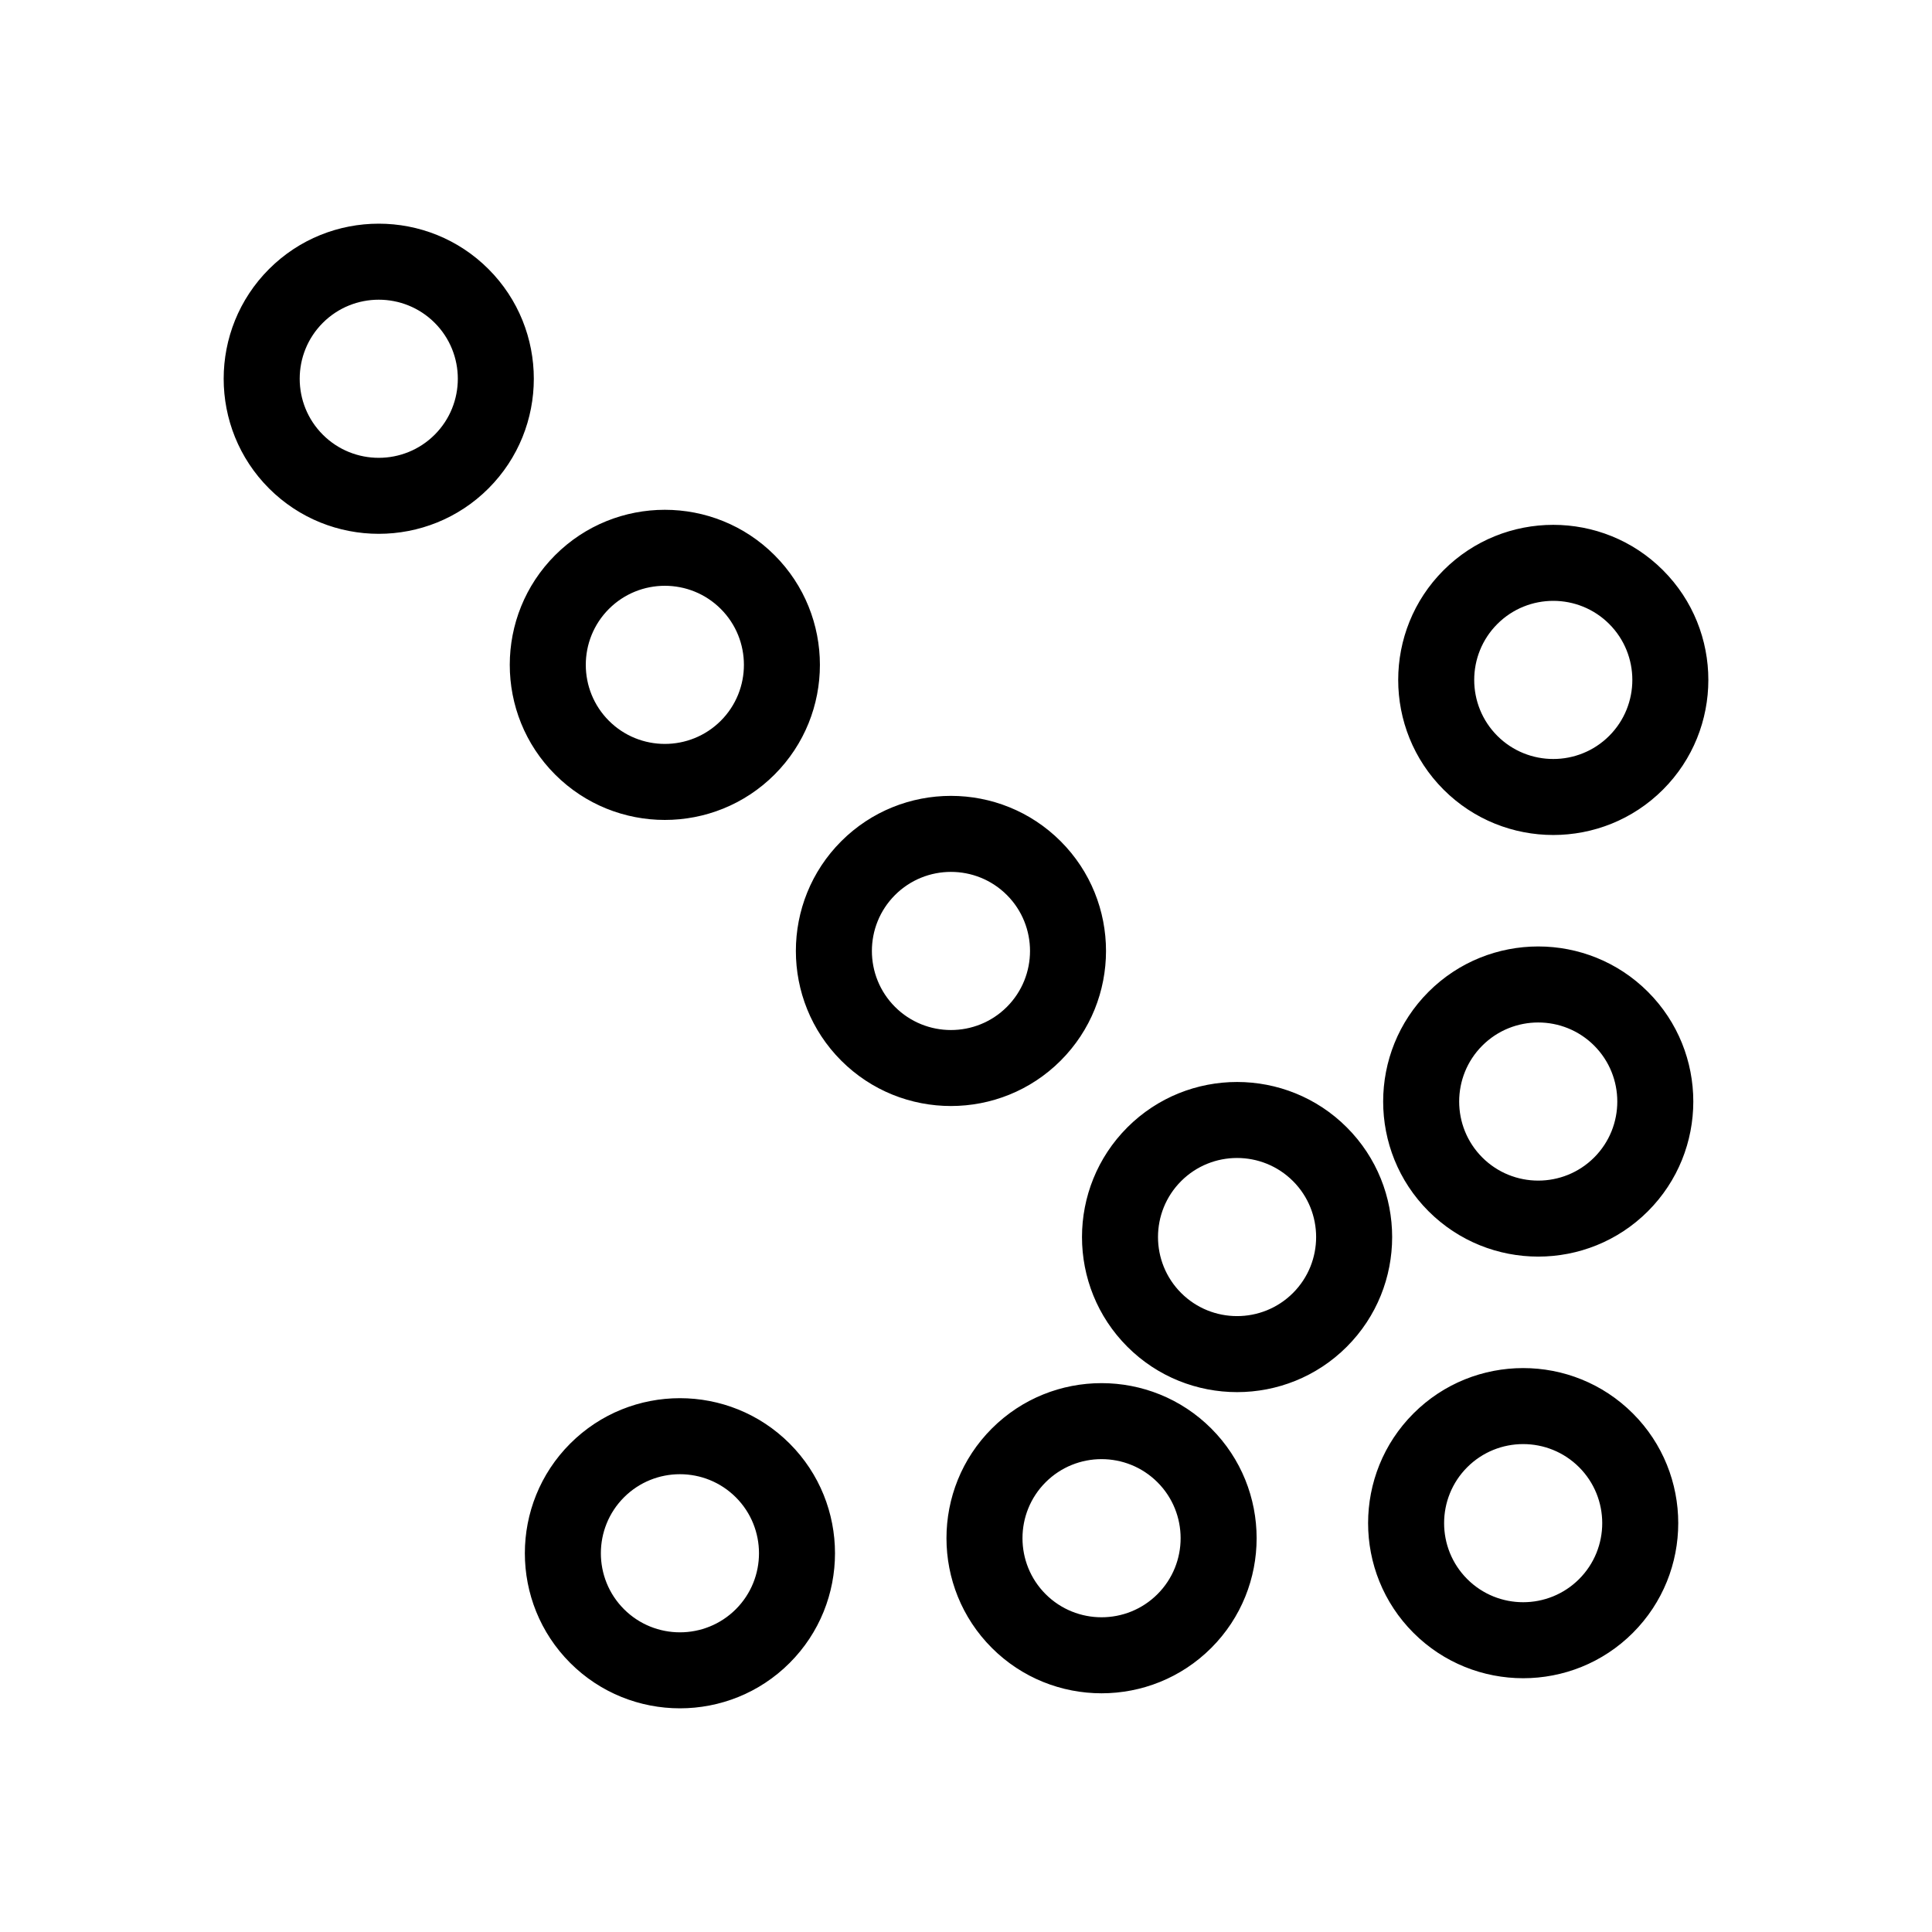 <?xml version="1.0" encoding="UTF-8"?>
<!-- Uploaded to: SVG Repo, www.svgrepo.com, Generator: SVG Repo Mixer Tools -->
<svg fill="#000000" width="800px" height="800px" version="1.1" viewBox="144 144 512 512" xmlns="http://www.w3.org/2000/svg">
 <path d="m215.3 215.3c16.031-16.031 42.113-16.031 58.145 0s16.031 42.113 0 58.145-42.113 16.031-58.145 0-16.031-42.113 0-58.145zm43.898 43.898c8.172-8.172 8.172-21.473 0-29.645-8.172-8.172-21.473-8.172-29.645 0s-8.172 21.473 0 29.645c8.172 8.176 21.473 8.172 29.645 0zm31.918 31.926c16.031-16.031 42.113-16.031 58.145 0s16.031 42.113 0 58.145-42.113 16.031-58.145 0-16.031-42.113 0-58.145zm43.898 43.891c8.172-8.172 8.172-21.473 0-29.645-8.176-8.176-21.473-8.172-29.645 0-8.172 8.172-8.172 21.473 0 29.645 8.172 8.172 21.473 8.172 29.645 0zm31.922 31.922c16.031-16.031 42.113-16.031 58.145 0s16.031 42.113 0 58.145-42.113 16.031-58.145 0-16.031-42.113 0-58.145zm43.898 43.898c8.172-8.172 8.172-21.473 0-29.645-8.176-8.176-21.473-8.172-29.645 0s-8.172 21.473 0 29.645c8.176 8.176 21.473 8.176 29.645 0zm-115.72 115.72c16.031-16.031 42.113-16.031 58.145 0s16.031 42.113 0 58.145-42.113 16.031-58.145 0-16.031-42.113 0-58.145zm43.895 43.898c8.172-8.172 8.172-21.473 0-29.645s-21.473-8.172-29.645 0-8.172 21.473 0 29.645c8.176 8.172 21.473 8.172 29.645 0zm187.55-275.34c16.031-16.031 42.113-16.035 58.145-0.004s16.031 42.117 0 58.148-42.113 16.031-58.145 0c-16.031-16.035-16.031-42.113 0-58.145zm43.895 43.895c8.172-8.172 8.176-21.473 0-29.648-8.172-8.172-21.473-8.172-29.645 0.004-8.172 8.172-8.172 21.473 0 29.645 8.176 8.176 21.473 8.172 29.645 0zm-127.69 103.75c16.031-16.031 42.113-16.031 58.145 0s16.031 42.113 0 58.145-42.113 16.031-58.145 0c-16.039-16.039-16.031-42.113 0-58.145zm43.891 43.891c8.172-8.172 8.172-21.473 0-29.645-8.172-8.172-21.473-8.172-29.645 0s-8.172 21.473 0 29.645c8.176 8.176 21.473 8.172 29.645 0zm-79.809 35.918c16.031-16.031 42.117-16.031 58.148 0s16.031 42.117 0 58.148-42.113 16.031-58.145 0c-16.035-16.035-16.035-42.117-0.004-58.148zm43.898 43.895c8.172-8.172 8.176-21.473 0-29.648s-21.473-8.172-29.648 0c-8.172 8.172-8.172 21.473 0 29.645 8.176 8.176 21.477 8.176 29.648 0.004zm71.828-159.62c16.031-16.031 42.113-16.031 58.145 0s16.031 42.113 0 58.145-42.113 16.031-58.145 0-16.031-42.113 0-58.145zm43.895 43.898c8.172-8.172 8.172-21.473 0-29.645-8.176-8.176-21.473-8.172-29.645 0s-8.172 21.473 0 29.645 21.473 8.172 29.645 0zm-47.887 67.836c16.031-16.031 42.113-16.031 58.145 0s16.031 42.113 0 58.145-42.113 16.031-58.145 0-16.031-42.113 0-58.145zm43.895 43.895c8.172-8.172 8.172-21.473 0-29.645-8.176-8.176-21.473-8.172-29.645 0s-8.172 21.473 0 29.645c8.172 8.176 21.473 8.172 29.645 0z"/>
</svg>